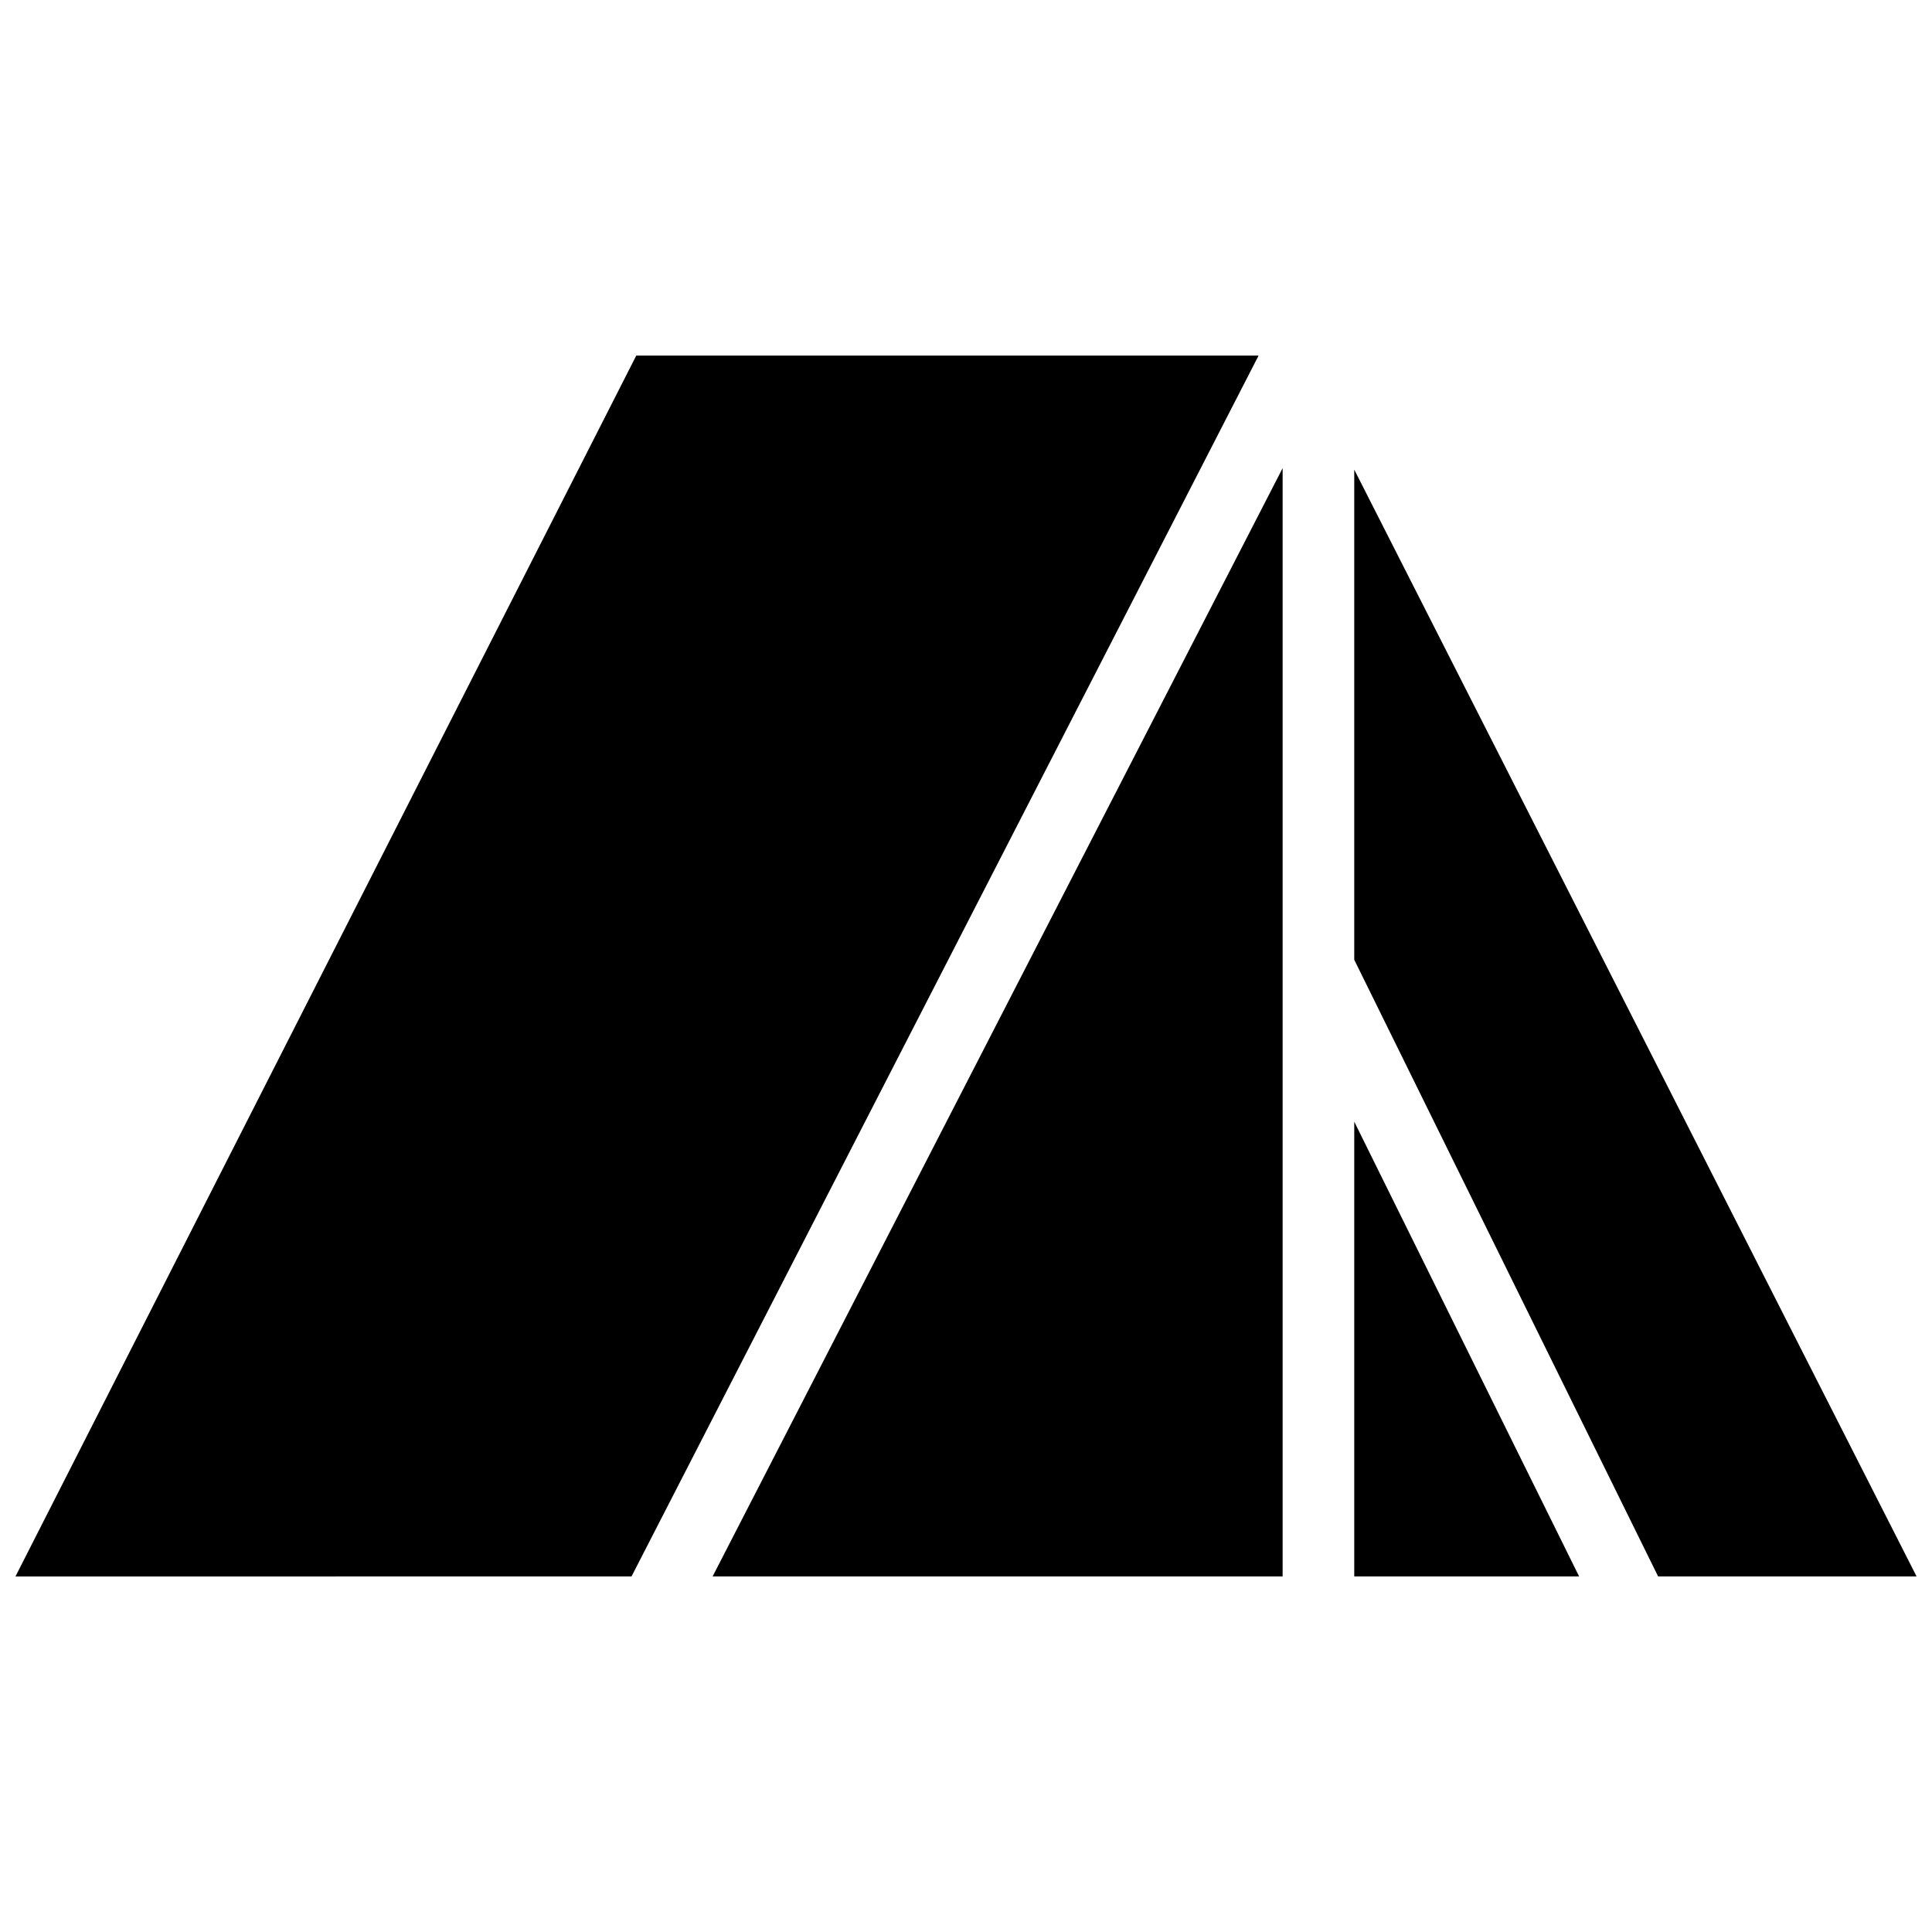 <?xml version="1.0" encoding="UTF-8"?>
<!-- The Best Svg Icon site in the world: iconSvg.co, Visit us! https://iconsvg.co -->
<svg width="800px" height="800px" version="1.1" viewBox="144 144 512 512" xmlns="http://www.w3.org/2000/svg">
 <defs>
  <clipPath id="a">
   <path d="m148.09 238h503.81v324h-503.81z"/>
  </clipPath>
 </defs>
 <g clip-path="url(#a)">
  <path d="m332.85 561.77 151.06-293.71v293.71zm170.04-120.52 59.59 120.52h-59.59zm-190.27-203.02h164.92l-166.18 323.54-163.26 0.004zm270.8 323.54-80.531-163.43v-129.89l149.02 293.31z"/>
 </g>
</svg>